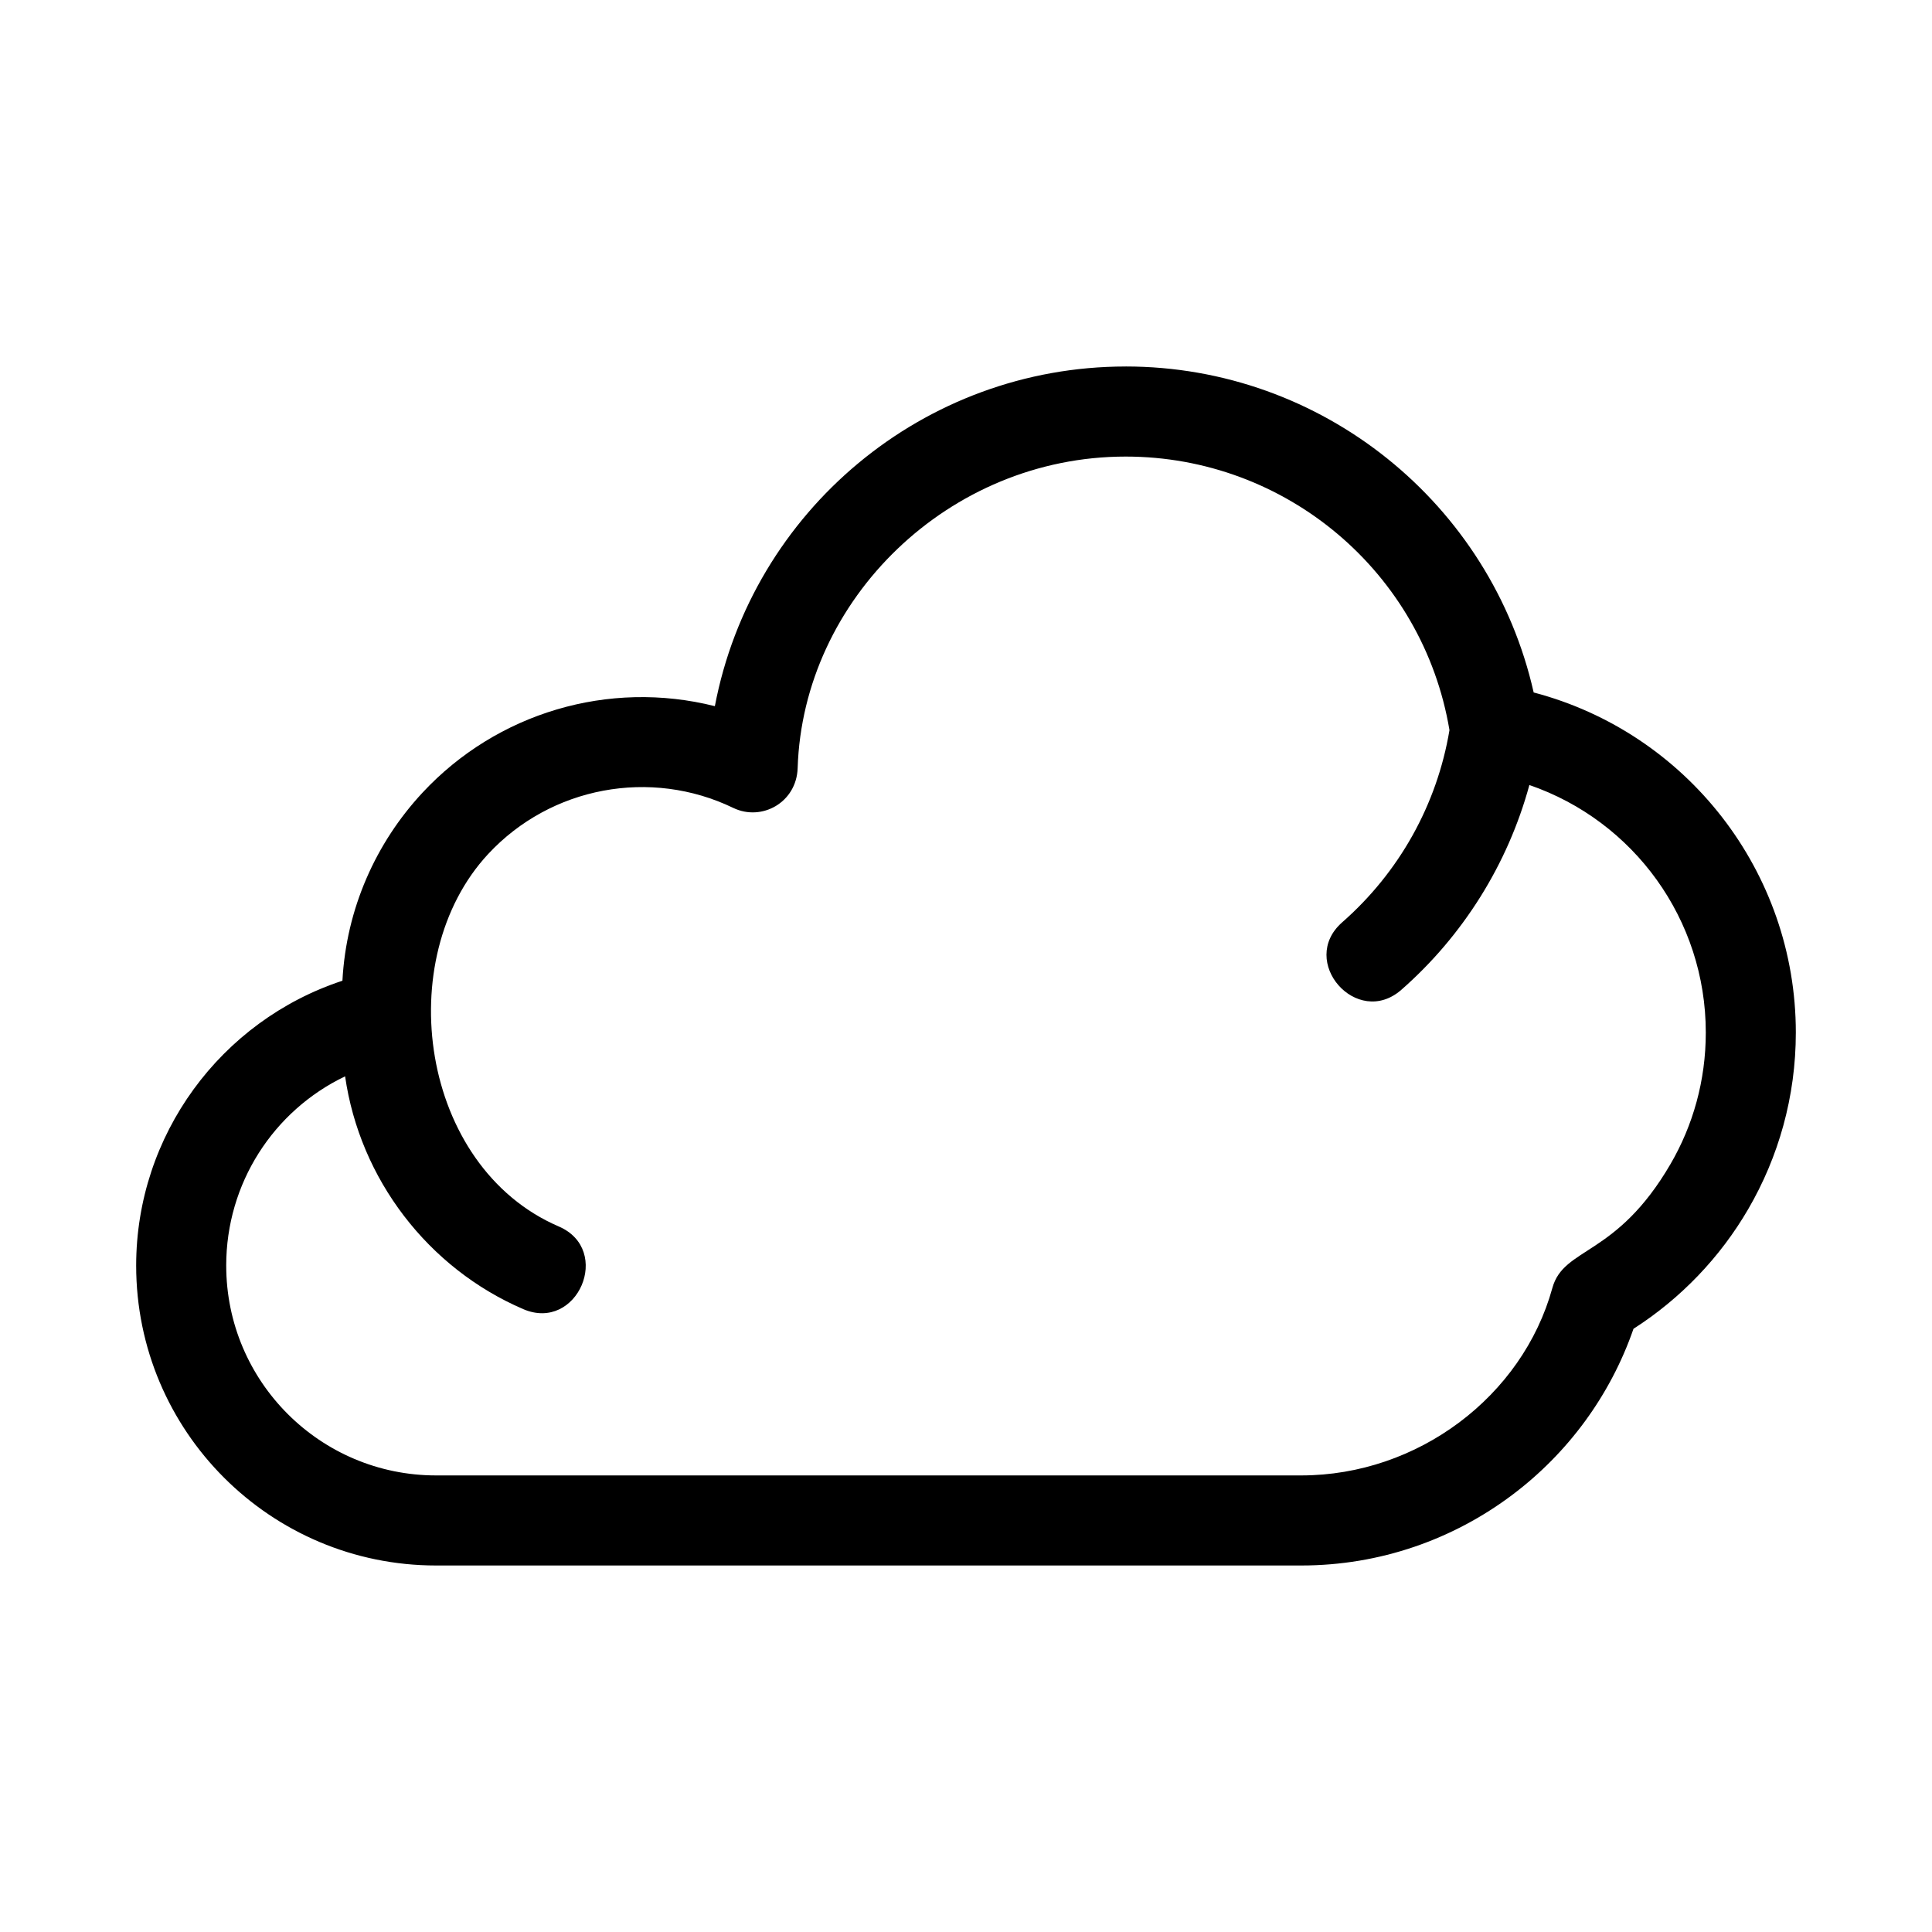 <?xml version="1.0" encoding="UTF-8"?>
<!-- Uploaded to: ICON Repo, www.iconrepo.com, Generator: ICON Repo Mixer Tools -->
<svg fill="#000000" width="800px" height="800px" version="1.1" viewBox="144 144 512 512" xmlns="http://www.w3.org/2000/svg">
 <path d="m442.31 241.12c52.086 0 96.832 36.328 108.13 86.391 40.559 10.656 69.473 47.508 69.473 90.121 0 17.008-4.582 32.977-12.59 46.754-7.469 12.848-17.93 23.75-30.43 31.758-6.137 17.715-17.457 33.008-32.164 44.047-15.609 11.73-34.965 18.68-55.895 18.68h-229.27c-43.891 0-79.477-35.586-79.477-79.48 0-34.562 22.391-64.867 54.66-75.488 1.023-19.09 8.855-36.531 21.191-49.805 19.715-21.207 49.402-30.031 77.508-22.957 9.859-51.738 55.297-90.016 108.87-90.016zm-238.36 238.27c0 30.715 24.902 55.613 55.613 55.613h229.27c30.918 0 58.645-20.953 66.559-49.676 3.023-10.973 16.945-8.133 31.328-32.875 5.934-10.199 9.332-22.094 9.332-34.816 0-29.969-19.082-56.07-46.754-65.598-5.719 21.023-17.625 39.977-33.93 54.27-11.766 10.305-27.449-7.57-15.66-17.898 15.078-13.238 25.098-31.129 28.414-50.918-7.023-41.891-43.363-72.496-85.812-72.496-46.879 0-85.508 37.82-86.926 82.551-0.285 9.098-9.504 14.211-17.078 10.551-21.852-10.551-48.301-5.672-64.934 12.223-25.773 27.73-18.121 82.855 18.707 98.707 14.363 6.184 4.938 28.086-9.418 21.902-25.262-10.871-43.285-34.461-47.207-61.695-19.047 9.152-31.508 28.406-31.508 50.156z"/>
</svg>